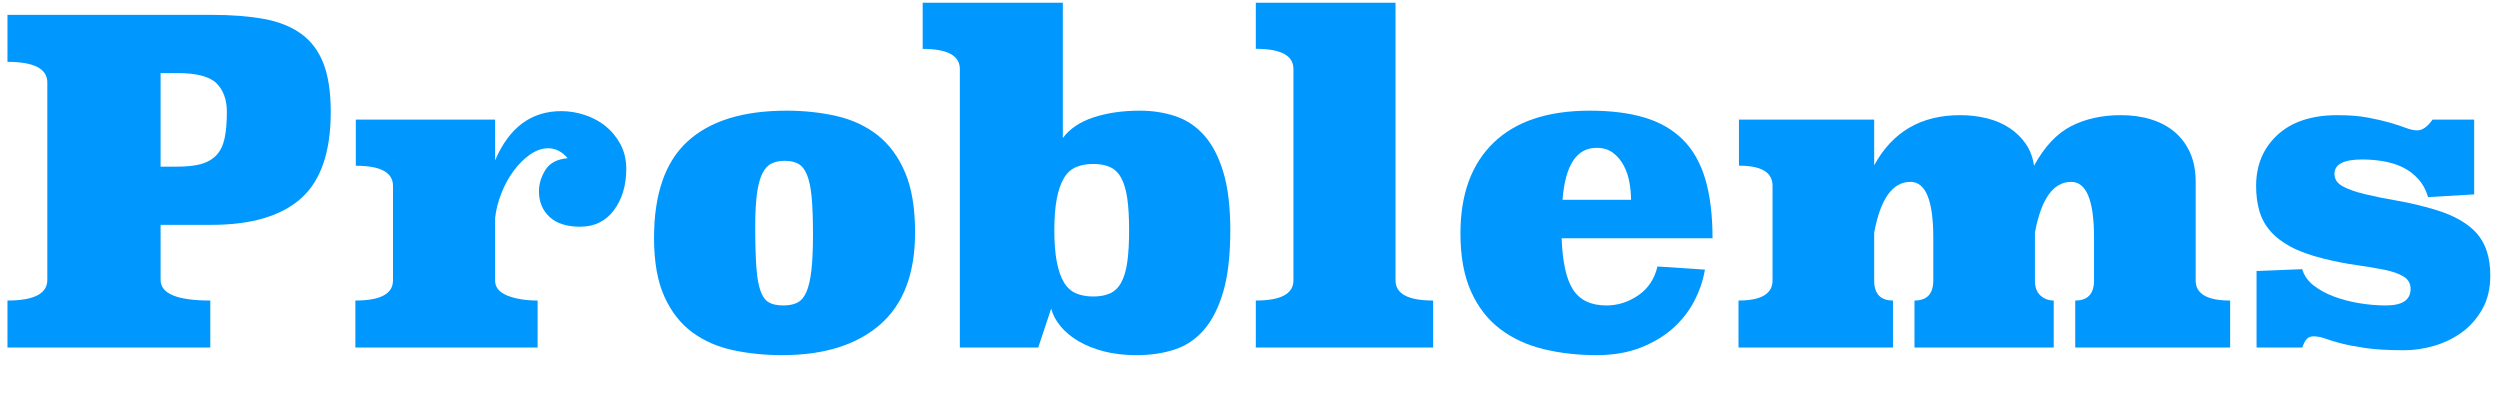<?xml version="1.0" encoding="UTF-8"?><svg id="b" xmlns="http://www.w3.org/2000/svg" width="335" height="53" viewBox="0 0 335 53"><g id="c"><g id="d"><path d="m21.52,30.13v7.38c0,1.84,2.22,2.76,6.66,2.76v6.3H1v-6.3c3.56,0,5.34-.92,5.34-2.76V11.05c0-1.84-1.78-2.76-5.34-2.76V1.99h27.36c2.64,0,4.96.18,6.96.54,2,.36,3.67,1.02,5.01,1.98,1.34.96,2.34,2.28,3,3.96.66,1.68.99,3.86.99,6.54,0,5.36-1.33,9.22-3.99,11.58-2.66,2.36-6.65,3.54-11.97,3.54h-6.84Zm0-7.8h2.22c1.32,0,2.4-.12,3.24-.36.84-.24,1.52-.64,2.04-1.2s.88-1.31,1.08-2.25c.2-.94.3-2.11.3-3.51,0-1.64-.46-2.92-1.38-3.84-.92-.92-2.68-1.38-5.28-1.38h-2.22v12.54Z" fill="#0098ff" stroke-width="0"/><path d="m76.06,21.19c-.76-.88-1.62-1.32-2.58-1.32-.84,0-1.66.28-2.46.84-.8.56-1.53,1.29-2.19,2.18s-1.21,1.9-1.65,3.02c-.44,1.12-.72,2.23-.84,3.35v8.31c0,.92.55,1.6,1.65,2.04,1.1.44,2.45.66,4.05.66v6.3h-24.42v-6.3c3.36,0,5.04-.9,5.04-2.69v-12.68c0-1.79-1.66-2.69-4.98-2.69v-6.18h18.66v5.46c1.88-4.4,4.84-6.6,8.88-6.6,1.04,0,2.08.17,3.12.51,1.04.34,1.97.83,2.79,1.49.82.66,1.49,1.47,2.01,2.44.52.97.78,2.07.78,3.31,0,2.2-.55,4.04-1.65,5.52-1.1,1.48-2.61,2.22-4.53,2.22-1.8,0-3.17-.44-4.11-1.32-.94-.88-1.41-2.02-1.41-3.42,0-1,.29-1.96.87-2.88.58-.92,1.57-1.44,2.97-1.56Z" fill="#0098ff" stroke-width="0"/><path d="m122.62,31.15c0,5.52-1.57,9.64-4.71,12.36-3.14,2.72-7.51,4.08-13.11,4.08-2.28,0-4.46-.22-6.54-.66-2.08-.44-3.91-1.24-5.49-2.4s-2.83-2.76-3.75-4.8-1.38-4.66-1.38-7.86c0-5.88,1.5-10.19,4.5-12.93,3-2.74,7.42-4.11,13.26-4.11,2.36,0,4.59.24,6.69.72,2.1.48,3.93,1.33,5.49,2.55,1.56,1.22,2.79,2.88,3.69,4.98s1.35,4.79,1.35,8.07Zm-17.64,9.78c.76,0,1.39-.13,1.89-.39.5-.26.9-.74,1.2-1.44.3-.7.52-1.67.66-2.91.14-1.24.21-2.84.21-4.8s-.06-3.7-.18-4.98c-.12-1.28-.33-2.28-.63-3-.3-.72-.69-1.21-1.17-1.47-.48-.26-1.08-.39-1.8-.39-.68,0-1.27.12-1.77.36-.5.24-.91.68-1.23,1.32-.32.64-.56,1.53-.72,2.67-.16,1.14-.24,2.61-.24,4.41,0,2.24.05,4.06.15,5.46.1,1.4.29,2.48.57,3.24.28.76.66,1.27,1.14,1.53.48.26,1.12.39,1.92.39Z" fill="#0098ff" stroke-width="0"/><path d="m142.42,18.49c.92-1.24,2.29-2.16,4.11-2.76,1.82-.6,3.89-.9,6.21-.9,1.72,0,3.32.25,4.8.75,1.48.5,2.76,1.36,3.84,2.58,1.08,1.22,1.93,2.86,2.55,4.92.62,2.06.93,4.65.93,7.77,0,3.32-.31,6.05-.93,8.19-.62,2.14-1.48,3.85-2.58,5.13-1.1,1.28-2.42,2.17-3.96,2.67-1.54.5-3.23.75-5.07.75-1.64,0-3.11-.17-4.41-.51-1.3-.34-2.44-.8-3.42-1.38-.98-.58-1.78-1.25-2.4-2.01-.62-.76-1.03-1.54-1.23-2.34l-1.74,5.22h-10.5V9.25c0-1.8-1.66-2.7-4.98-2.7V.37h18.78v18.12Zm4.08,21.24c.88,0,1.63-.14,2.25-.42.62-.28,1.12-.77,1.5-1.47.38-.7.65-1.62.81-2.76.16-1.14.24-2.55.24-4.23s-.08-3.09-.24-4.23c-.16-1.14-.43-2.06-.81-2.76-.38-.7-.88-1.19-1.5-1.47-.62-.28-1.37-.42-2.25-.42s-1.65.14-2.31.42c-.66.28-1.2.77-1.62,1.47-.42.7-.74,1.62-.96,2.76-.22,1.14-.33,2.55-.33,4.23s.11,3.09.33,4.23c.22,1.14.54,2.06.96,2.76.42.7.96,1.19,1.62,1.47s1.43.42,2.31.42Z" fill="#0098ff" stroke-width="0"/><path d="m187,37.57c0,1.8,1.68,2.7,5.04,2.7v6.3h-23.76v-6.3c3.36,0,5.04-.9,5.04-2.7V9.24c0-1.8-1.68-2.7-5.04-2.7V.37h18.72v37.2Z" fill="#0098ff" stroke-width="0"/><path d="m209.26,31.93c.12,3.24.64,5.55,1.56,6.93.92,1.38,2.4,2.07,4.44,2.07,1.52,0,2.94-.45,4.26-1.35,1.32-.9,2.18-2.19,2.58-3.87l6.36.42c-.24,1.44-.72,2.85-1.44,4.23-.72,1.38-1.68,2.6-2.88,3.66-1.2,1.06-2.65,1.92-4.35,2.58-1.7.66-3.65.99-5.85.99-2.52,0-4.89-.27-7.11-.81-2.22-.54-4.16-1.44-5.82-2.7s-2.96-2.94-3.9-5.04c-.94-2.1-1.41-4.69-1.41-7.77,0-5.24,1.48-9.29,4.44-12.15,2.96-2.86,7.26-4.29,12.9-4.29,2.84,0,5.29.31,7.35.93,2.06.62,3.77,1.61,5.13,2.97,1.36,1.36,2.36,3.13,3,5.31.64,2.18.96,4.81.96,7.89h-20.22Zm9.3-5.16c0-.71-.07-1.48-.21-2.29-.14-.81-.39-1.57-.75-2.26-.36-.69-.84-1.27-1.44-1.73-.6-.46-1.34-.68-2.22-.68-2.68,0-4.2,2.32-4.56,6.96h9.18Z" fill="#0098ff" stroke-width="0"/><path d="m280.6,37.58v-5.74c0-4.98-1.02-7.47-3.06-7.47-2.4,0-4.02,2.27-4.86,6.81v6.4c0,.92.25,1.59.75,2.03.5.44,1.09.66,1.77.66v6.3h-18.66v-6.3c1.68,0,2.52-.9,2.52-2.69v-5.74c0-4.98-1.02-7.47-3.06-7.47-2.4,0-4.02,2.27-4.86,6.81v6.4c0,1.79.84,2.69,2.52,2.69v6.3h-20.7v-6.3c3.04,0,4.56-.9,4.56-2.69v-12.69c0-1.8-1.5-2.69-4.5-2.69v-6.17h18.12v6.12c2.44-4.48,6.28-6.72,11.52-6.72,1.24,0,2.43.14,3.57.42,1.14.28,2.15.71,3.03,1.29.88.58,1.61,1.29,2.19,2.13.58.84.95,1.82,1.11,2.94,1.4-2.56,3.06-4.33,4.98-5.31s4.14-1.47,6.66-1.47c1.48,0,2.83.19,4.05.57,1.22.38,2.27.94,3.15,1.68s1.57,1.67,2.07,2.78c.5,1.12.75,2.42.75,3.89v13.23c0,1.8,1.54,2.69,4.62,2.69v6.3h-20.76v-6.3c1.68,0,2.52-.9,2.52-2.69Z" fill="#0098ff" stroke-width="0"/><path d="m331.54,26.05l-6.18.36c-.28-.96-.72-1.77-1.32-2.43-.6-.66-1.29-1.18-2.07-1.56-.78-.38-1.64-.65-2.58-.81-.94-.16-1.89-.24-2.85-.24-2.48,0-3.72.64-3.72,1.92,0,.72.37,1.28,1.11,1.68.74.4,1.74.75,2.98,1.05,1.24.3,2.68.59,4.3.87,1.62.28,3.32.68,5.08,1.2,2.53.76,4.39,1.82,5.6,3.18,1.2,1.36,1.81,3.24,1.81,5.64,0,1.76-.36,3.27-1.08,4.53-.72,1.26-1.63,2.29-2.73,3.09-1.1.8-2.33,1.4-3.69,1.8-1.36.4-2.7.6-4.02.6-2.16,0-3.91-.1-5.25-.3-1.34-.2-2.43-.41-3.27-.63-.84-.22-1.53-.43-2.07-.63s-1.07-.3-1.59-.3c-.36,0-.65.11-.87.33-.22.22-.43.61-.63,1.17h-6.12v-10.26l6.12-.24c.24.84.74,1.56,1.5,2.16.76.6,1.67,1.1,2.73,1.5,1.06.4,2.2.7,3.42.9,1.22.2,2.41.3,3.57.3,2.2,0,3.3-.74,3.3-2.22,0-.72-.31-1.27-.93-1.65s-1.46-.68-2.52-.9c-1.06-.22-2.31-.43-3.75-.63-1.44-.2-2.96-.5-4.56-.9-1.76-.44-3.21-.97-4.35-1.59-1.14-.62-2.05-1.33-2.73-2.13-.68-.8-1.16-1.7-1.44-2.7-.28-1-.42-2.1-.42-3.3,0-2.8.96-5.08,2.87-6.84,1.91-1.76,4.59-2.64,8.05-2.64,1.56,0,2.92.11,4.08.33,1.16.22,2.15.45,2.97.69.82.24,1.52.47,2.1.69.58.22,1.09.33,1.53.33.68,0,1.36-.48,2.04-1.44h5.58v10.02Z" fill="#0098ff" stroke-width="0"/><rect width="335" height="53" fill="none" stroke-width="0"/></g></g></svg>